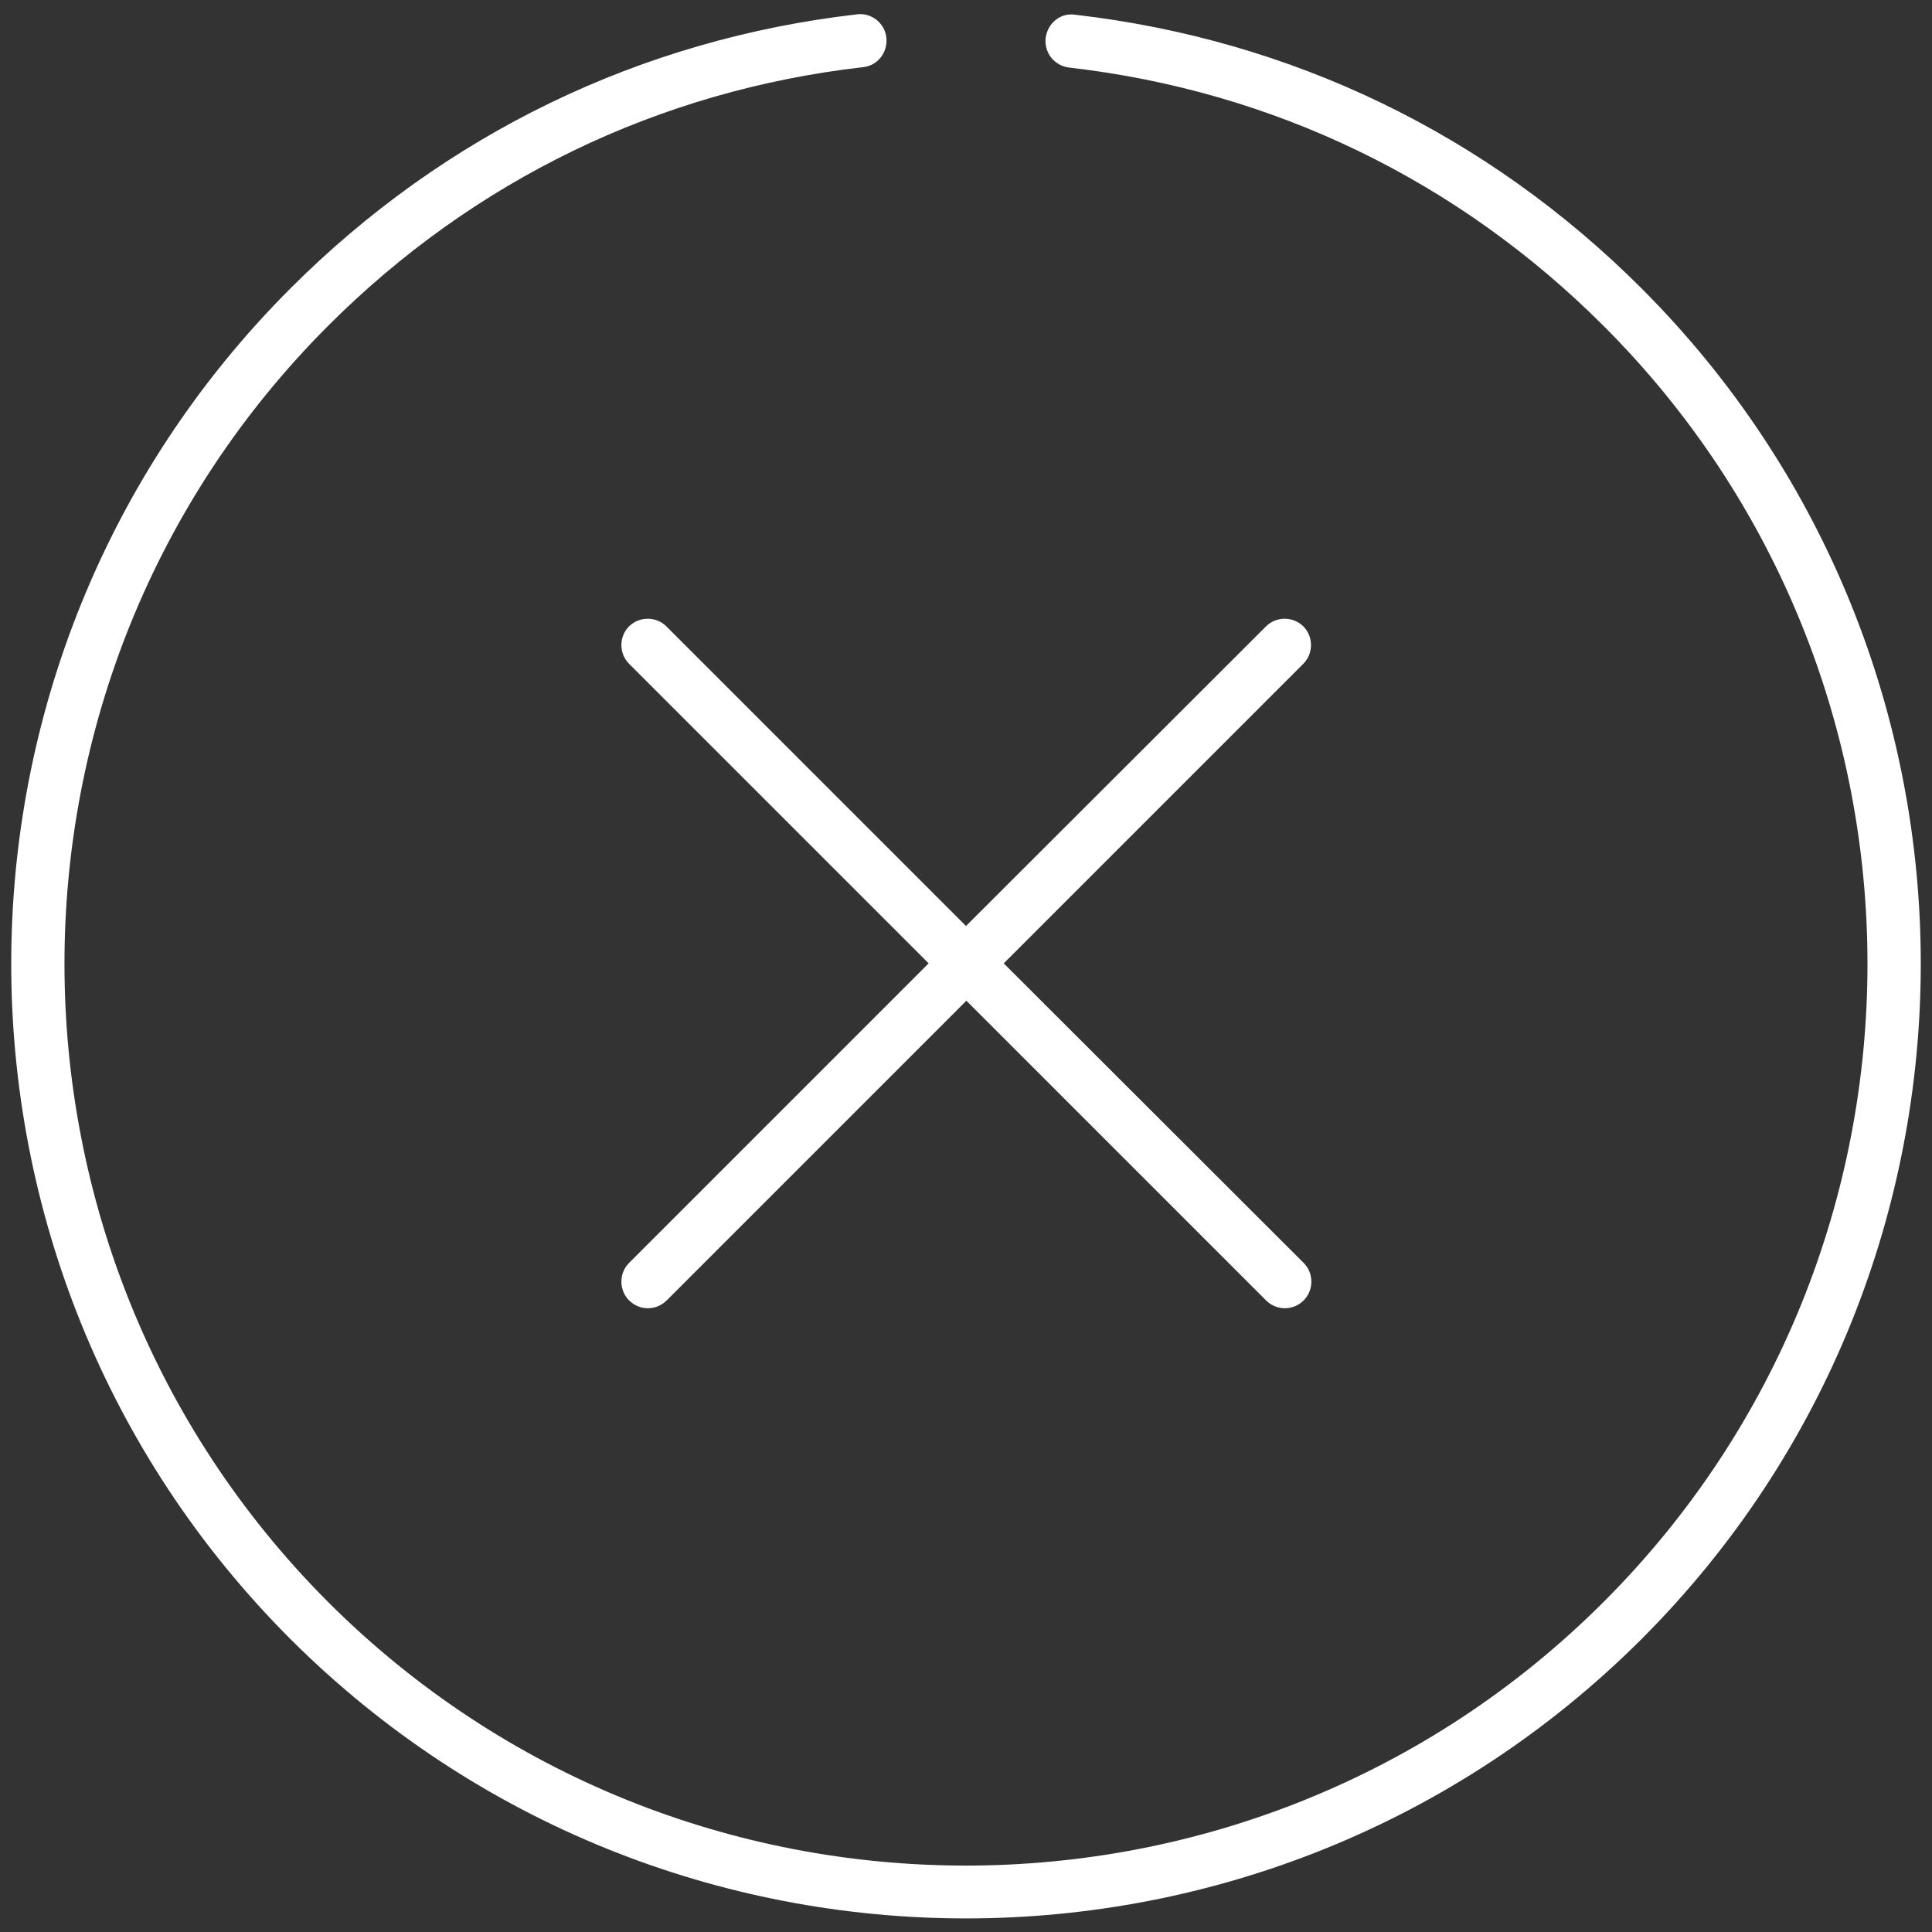 <?xml version="1.0" encoding="utf-8"?>
<!-- Generator: Adobe Illustrator 22.0.0, SVG Export Plug-In . SVG Version: 6.00 Build 0)  -->
<svg version="1.1" id="Layer_1" xmlns="http://www.w3.org/2000/svg" xmlns:xlink="http://www.w3.org/1999/xlink" x="0px" y="0px"
	 viewBox="0 0 512 512" style="enable-background:new 0 0 512 512;" xml:space="preserve">
<rect x="0" y="0" width="512" height="512" fill="#333333" stroke="none"/>
<style type="text/css">
	.st0{fill:#FFFFFF;}
</style>
<path class="st0" d="M435,76.4c-40.9-40.9-92.8-65.9-150.1-72.5c-3.9-0.6-7.3,2.3-7.8,6.2c-0.4,3.9,2.3,7.3,6.2,7.8
	c54.1,6.2,103.1,29.9,141.7,68.5c93.2,93.2,93.2,244.9,0,338.1c-93.2,93.2-244.9,93.2-338.1,0C-6.2,331.2-6.2,179.5,87,86.3
	c38.6-38.6,87.6-62.3,141.7-68.5c3.9-0.4,6.6-3.9,6.2-7.8c-0.4-3.9-4-6.7-7.8-6.2C169.8,10.4,117.9,35.5,77,76.4
	c-98.7,98.7-98.7,259.3,0,358c49.4,49.3,114.2,74,179,74c64.8,0,129.6-24.7,179-74C533.7,335.7,533.7,175.1,435,76.4z"/>
<path class="st0" d="M345.4,166c-2.7-2.7-7.2-2.7-9.9,0L256,245.4L176.6,166c-2.7-2.7-7.2-2.7-9.9,0c-2.7,2.7-2.7,7.2,0,9.9
	l79.4,79.4l-79.4,79.4c-2.7,2.7-2.7,7.2,0,9.9c1.4,1.4,3.2,2.1,5,2.1c1.8,0,3.6-0.7,5-2.1l79.4-79.4l79.4,79.4
	c1.4,1.4,3.2,2.1,5,2.1c1.8,0,3.6-0.7,5-2.1c2.7-2.7,2.7-7.2,0-9.9L266,255.3l79.4-79.4C348.1,173.2,348.1,168.7,345.4,166z"/>
</svg>
